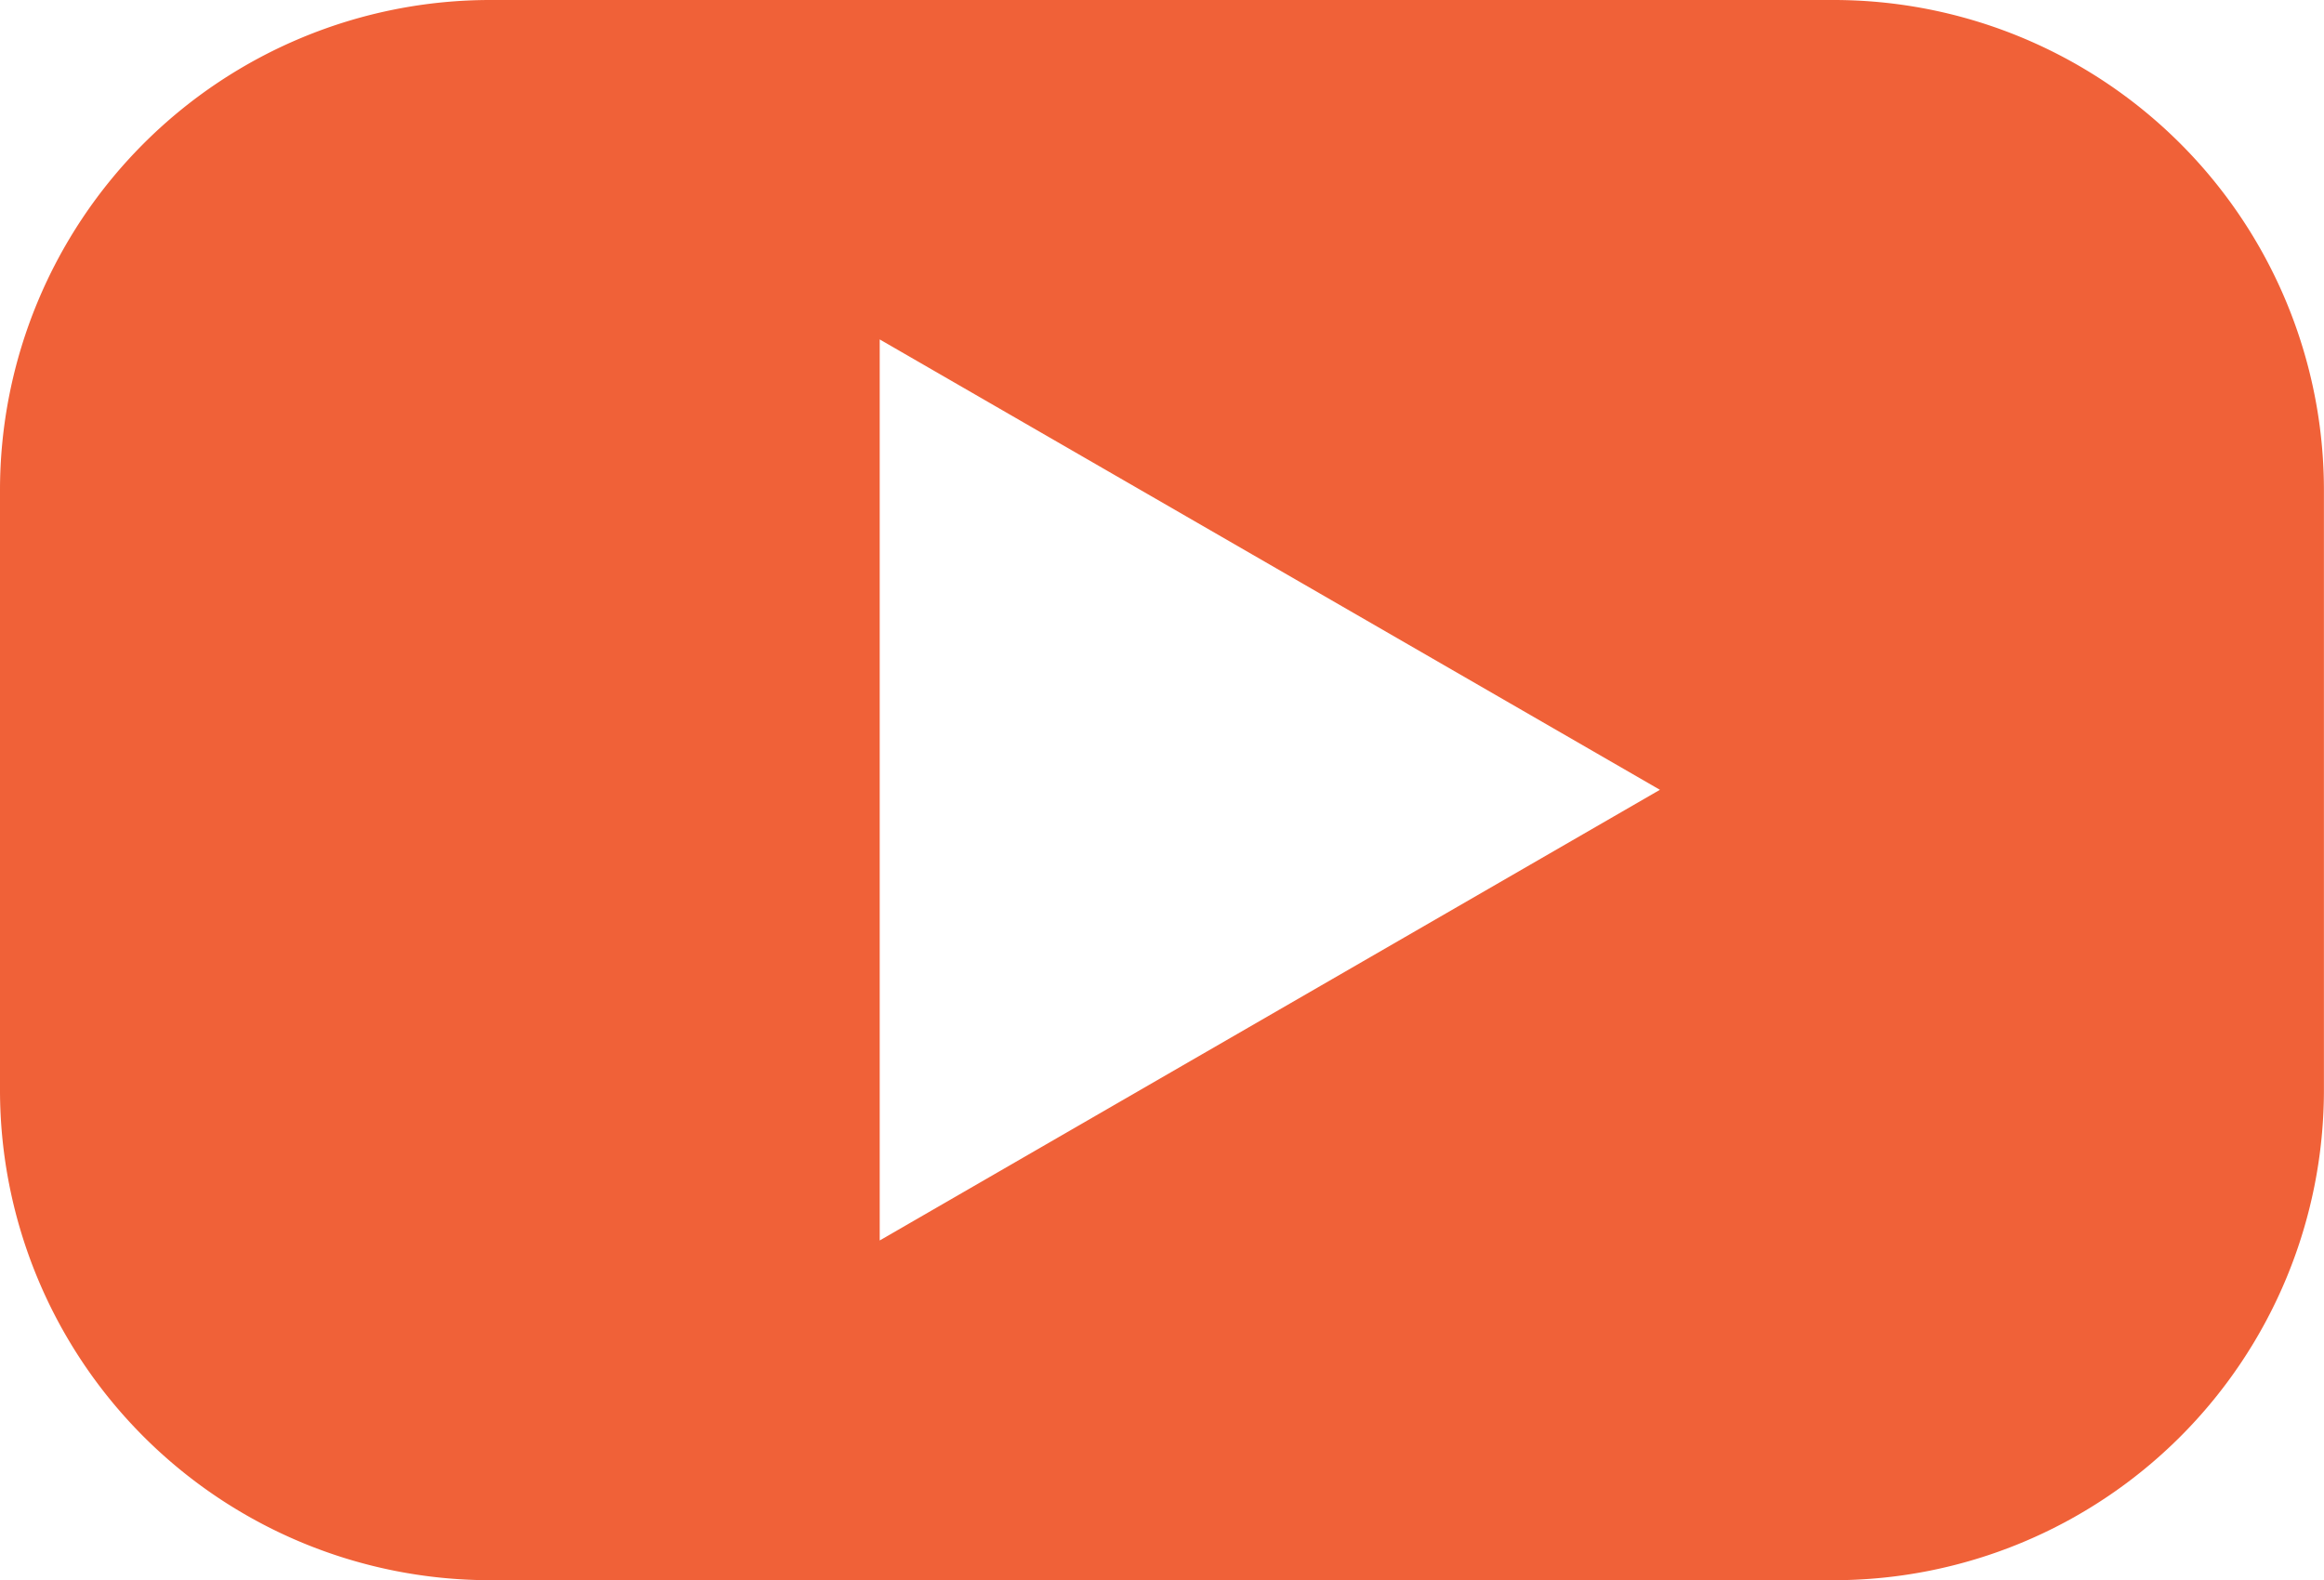 <?xml version="1.0" encoding="UTF-8"?> <svg xmlns="http://www.w3.org/2000/svg" width="31.202" height="21.221" viewBox="0 0 31.202 21.221"><defs><style>.a{fill:#f06138;}</style></defs><path class="a" d="M558.016,1811.442H539.981a6.583,6.583,0,0,0-6.583,6.583v8.054a6.583,6.583,0,0,0,6.583,6.583h18.035a6.583,6.583,0,0,0,6.583-6.583v-8.054A6.583,6.583,0,0,0,558.016,1811.442ZM545.209,1828.1V1816l10.475,6.048Z" transform="translate(-533.398 -1811.442)"></path></svg> 